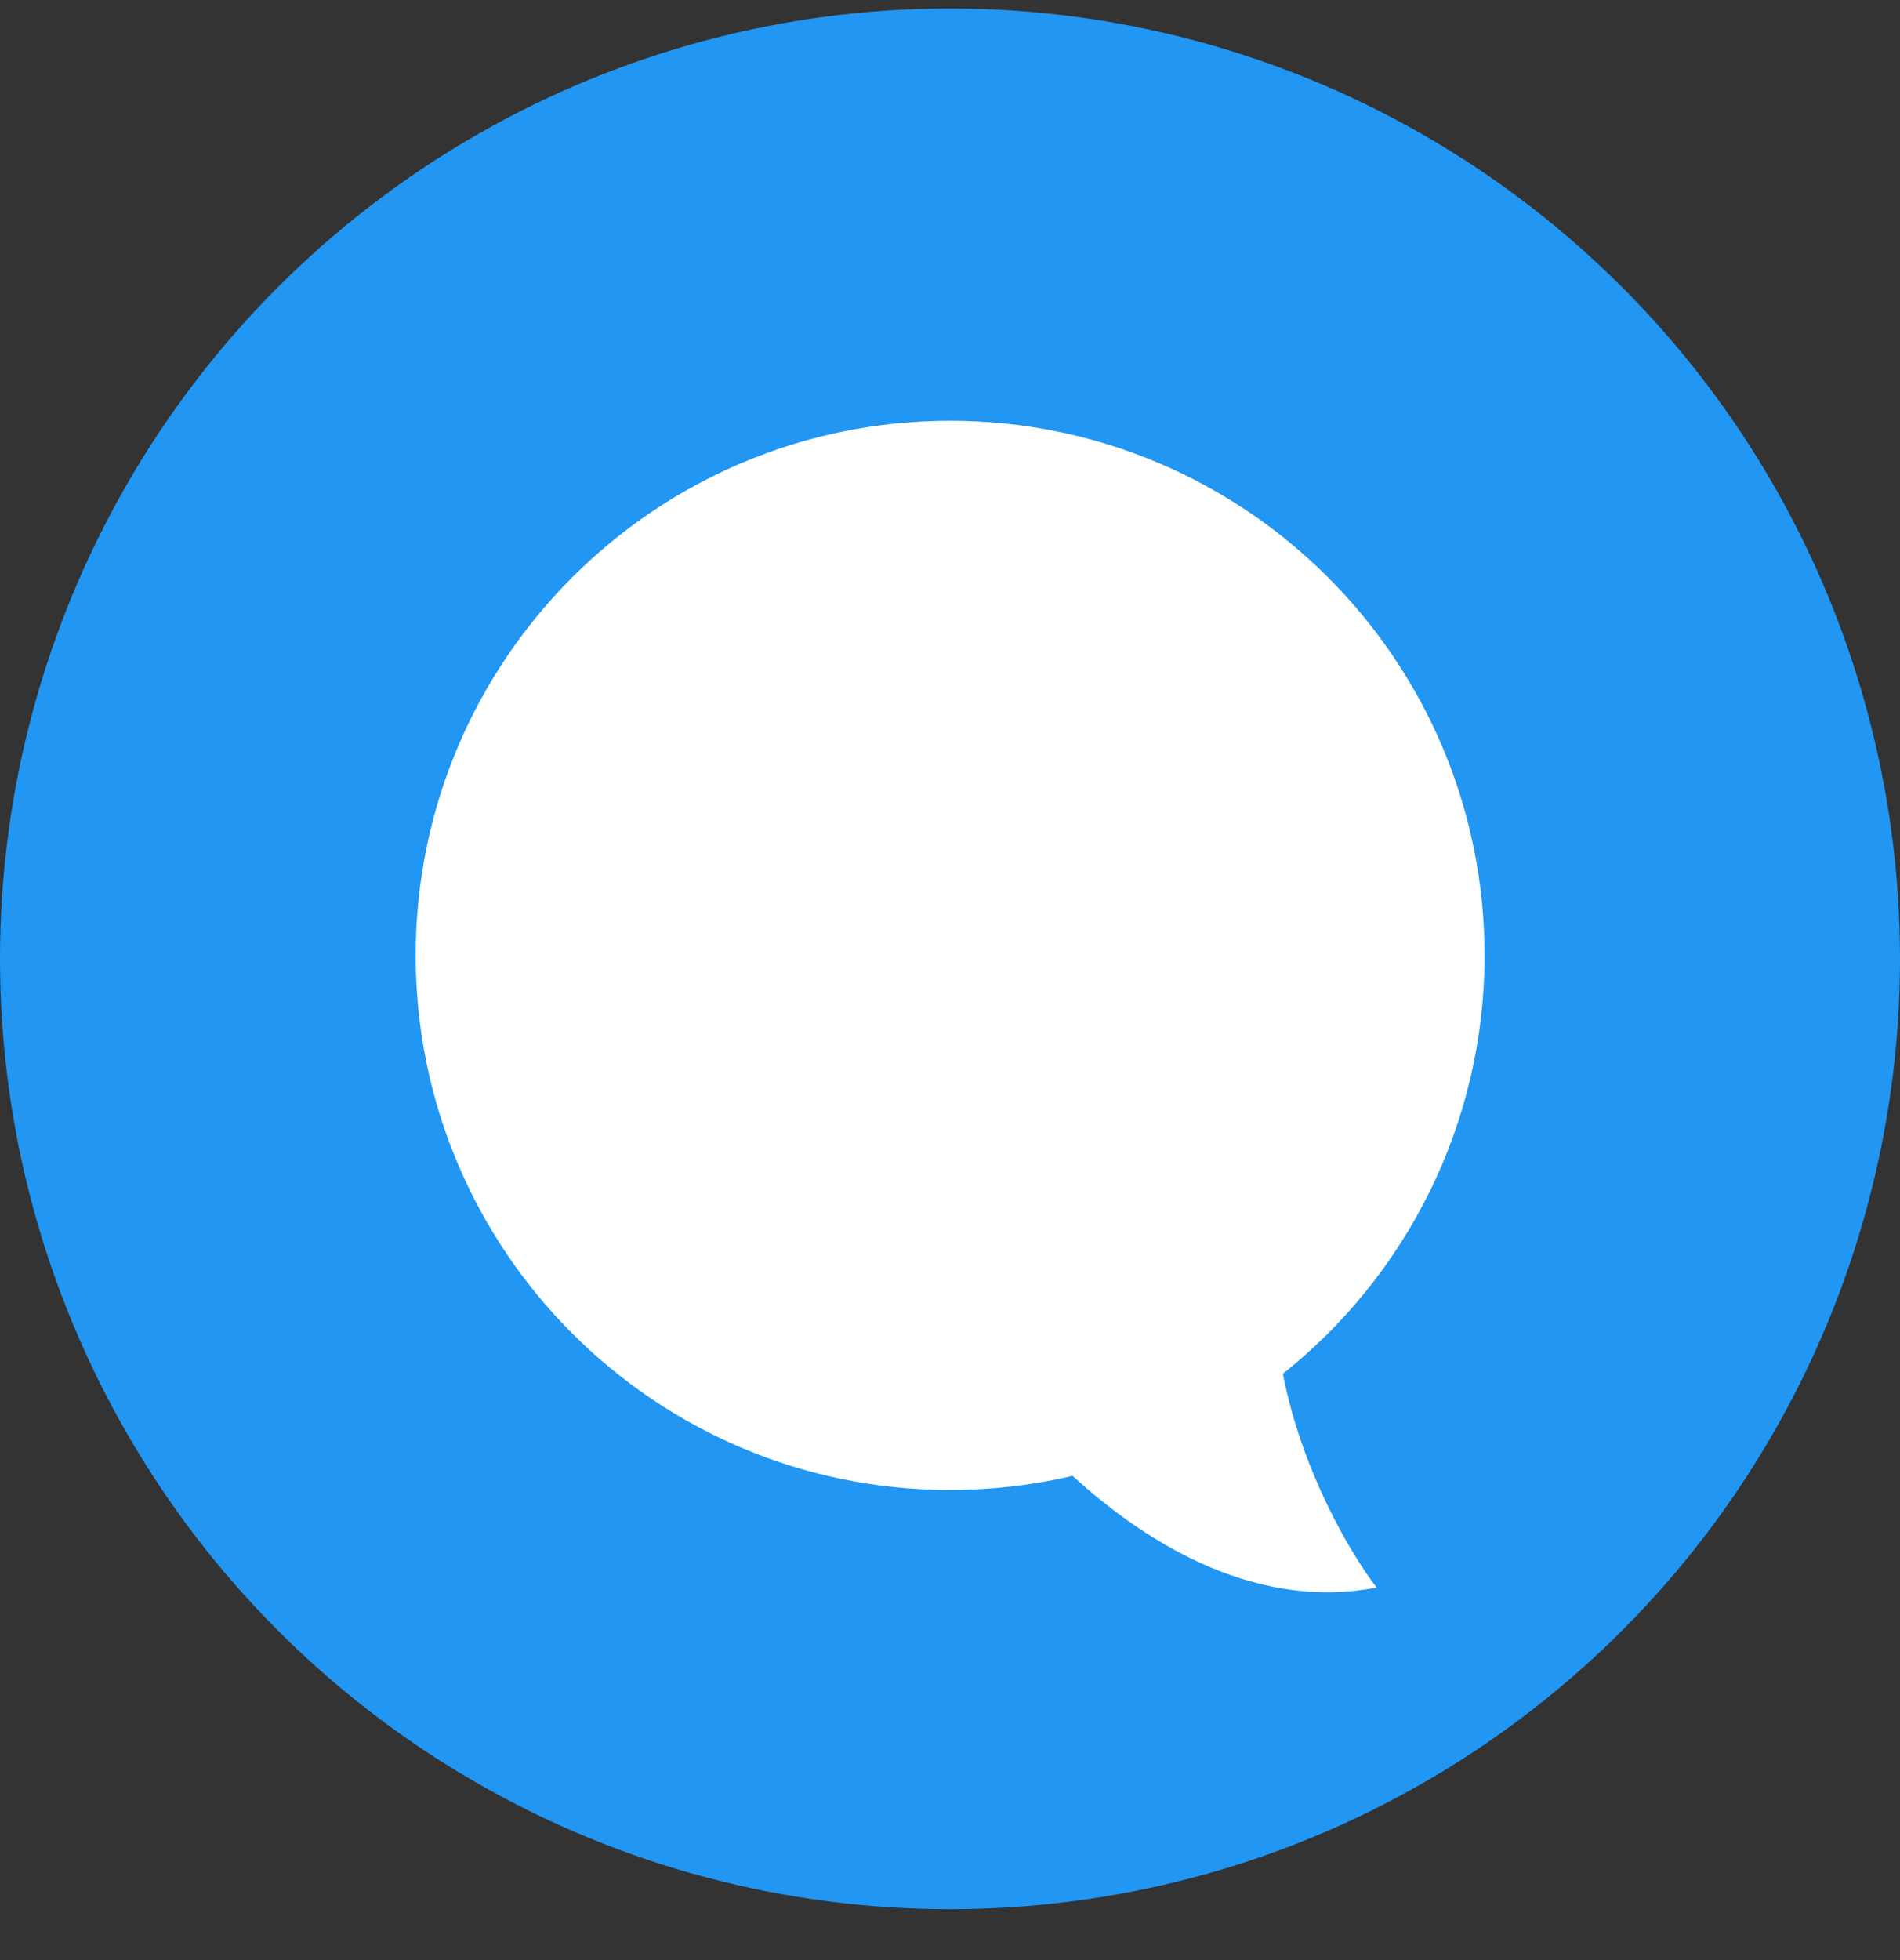 <svg width="32" height="33" viewBox="0 0 32 33" fill="none" xmlns="http://www.w3.org/2000/svg">
<rect x="0" y="0" width="32" height="33" fill="#333333" stroke="none"/>
<circle cx="16" cy="16.143" r="16" fill="#2196F3"/>
<path d="M16.002 25.086C11.031 25.086 7.001 21.056 7.001 16.085C7.001 11.114 11.031 7.084 16.002 7.084C20.973 7.084 25.003 11.114 25.003 16.085C25.003 18.937 23.676 21.48 21.606 23.129C21.919 24.735 22.719 26.12 23.185 26.728C21.228 27.106 19.413 26.081 18.065 24.848C17.402 25.003 16.712 25.086 16.002 25.086Z" fill="white"/>
</svg>
